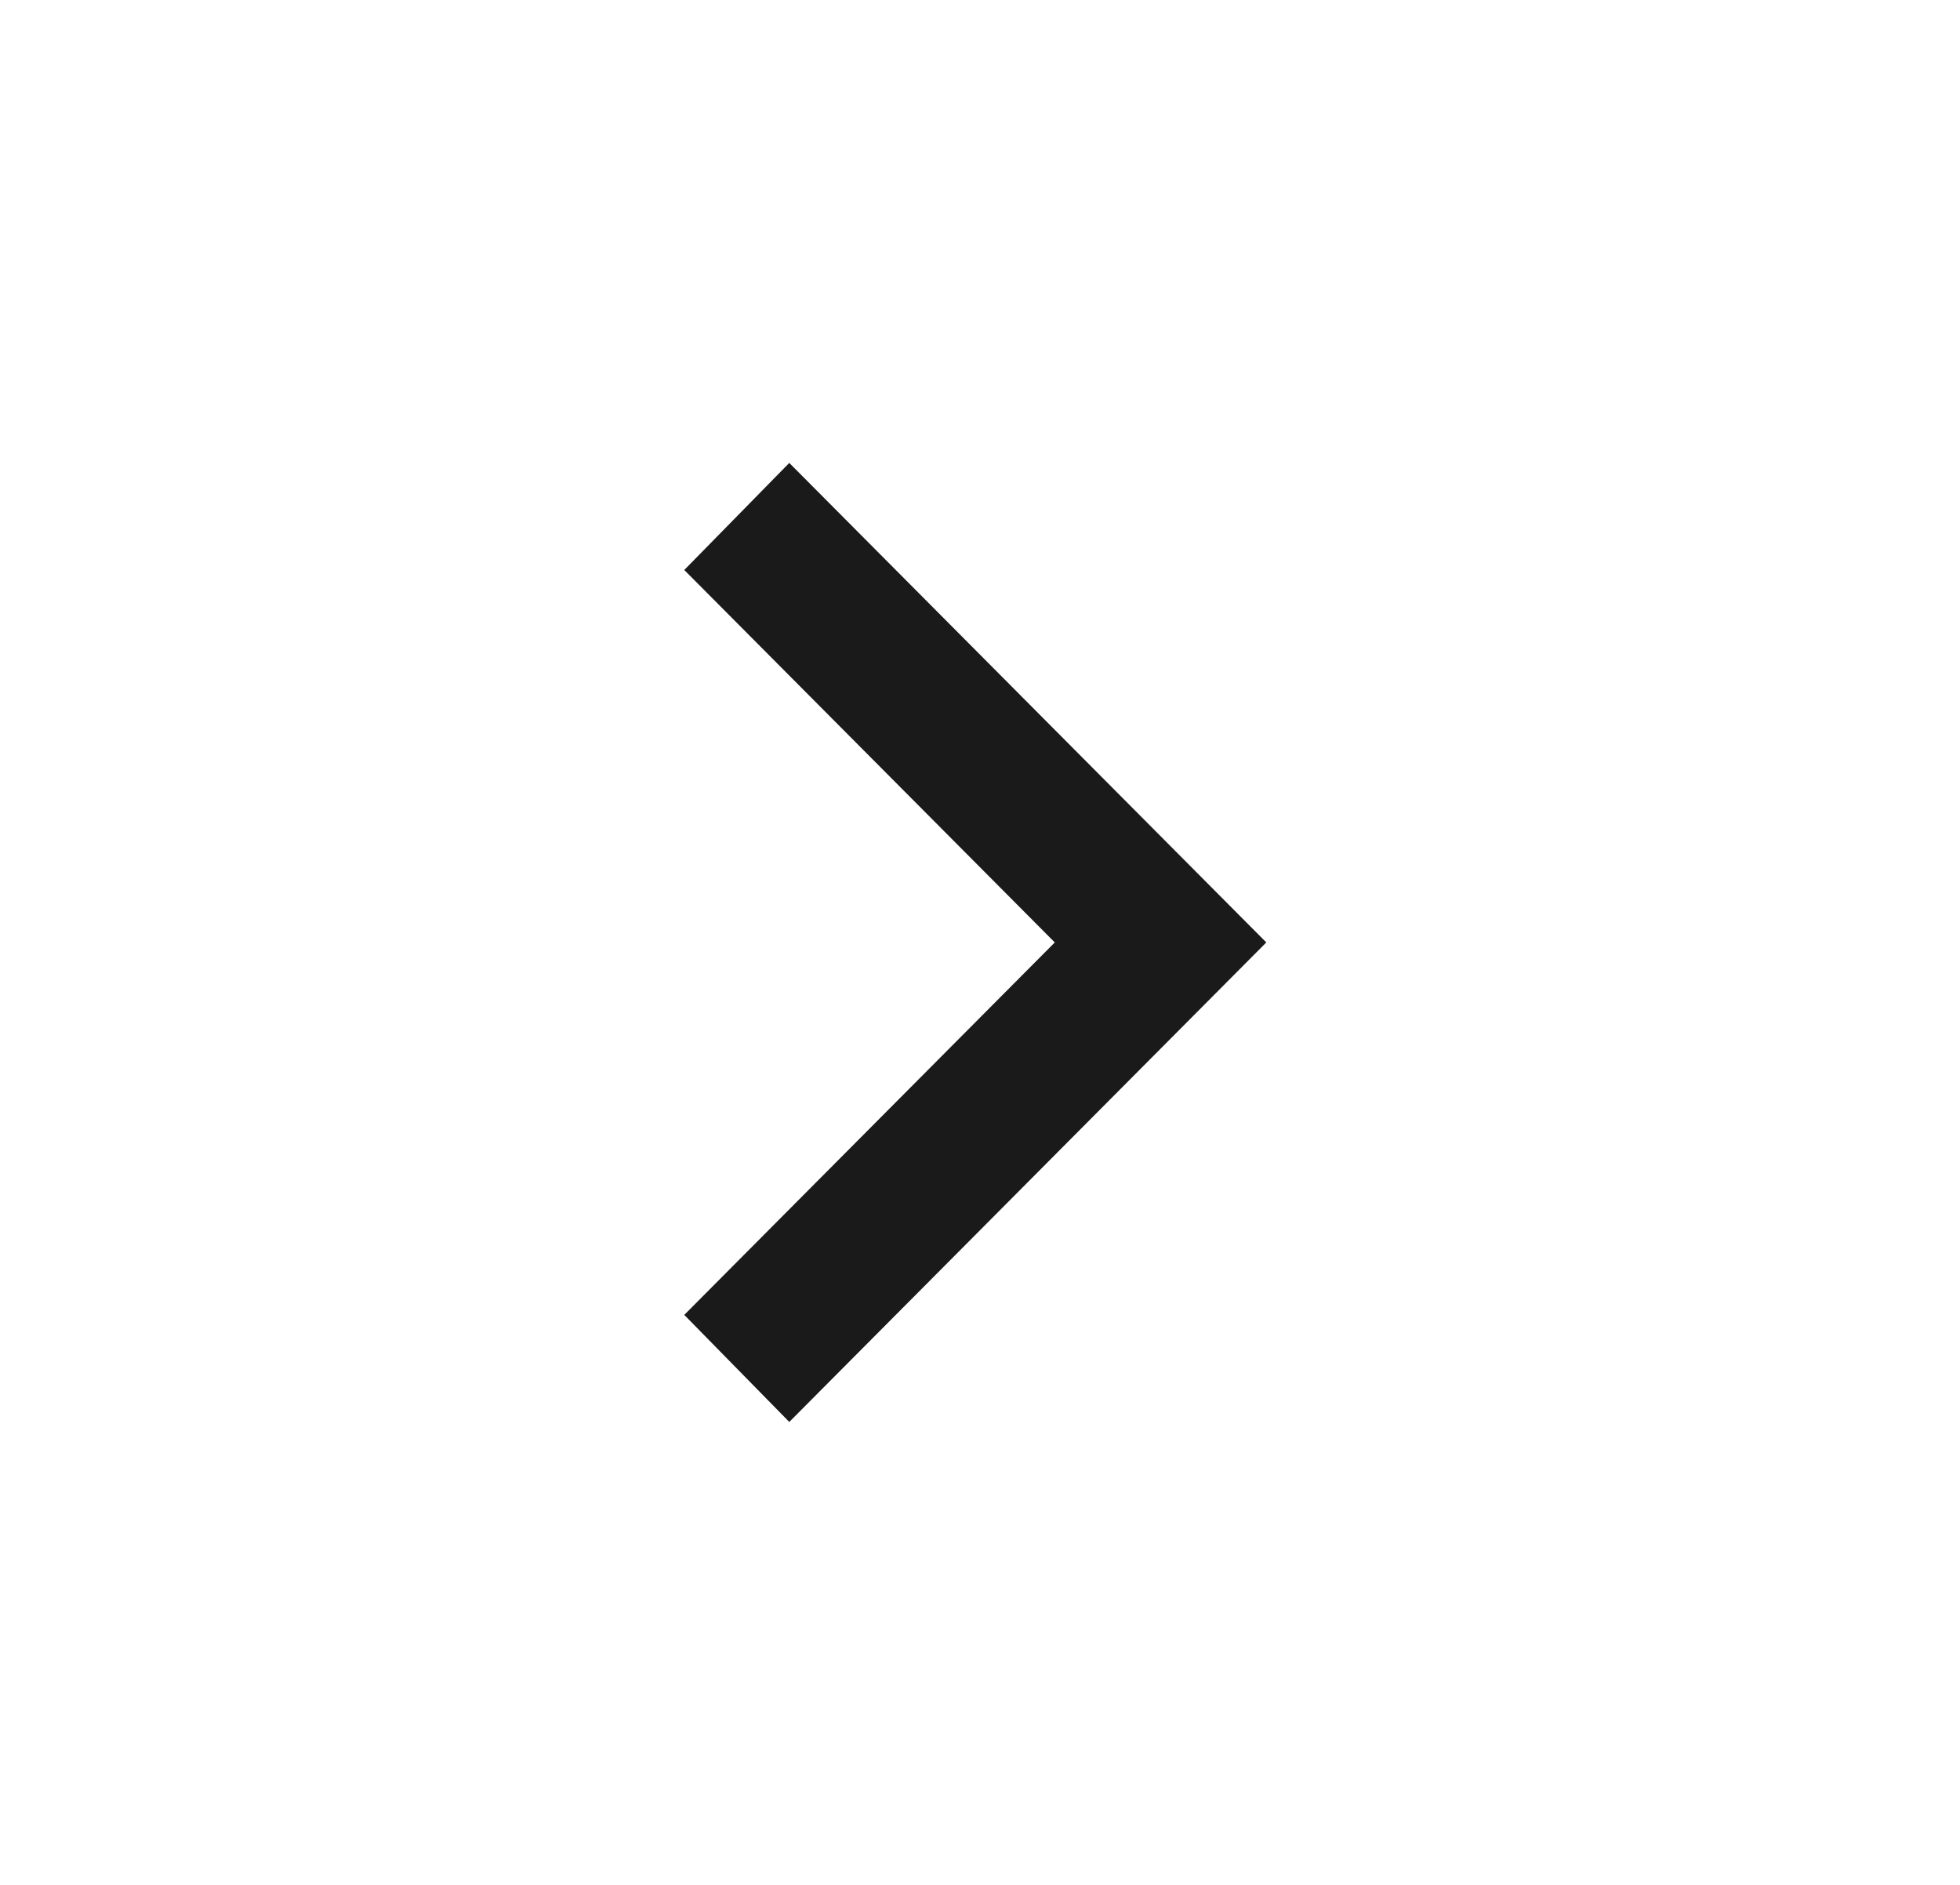 <svg width="26" height="25" viewBox="0 0 26 25" fill="none" xmlns="http://www.w3.org/2000/svg">
<path d="M13.992 12.5L9.077 7.56L10.47 6.14L16.798 12.5L10.47 18.86L9.077 17.44L13.992 12.5Z" fill="#1A1A1A"/>
</svg>
